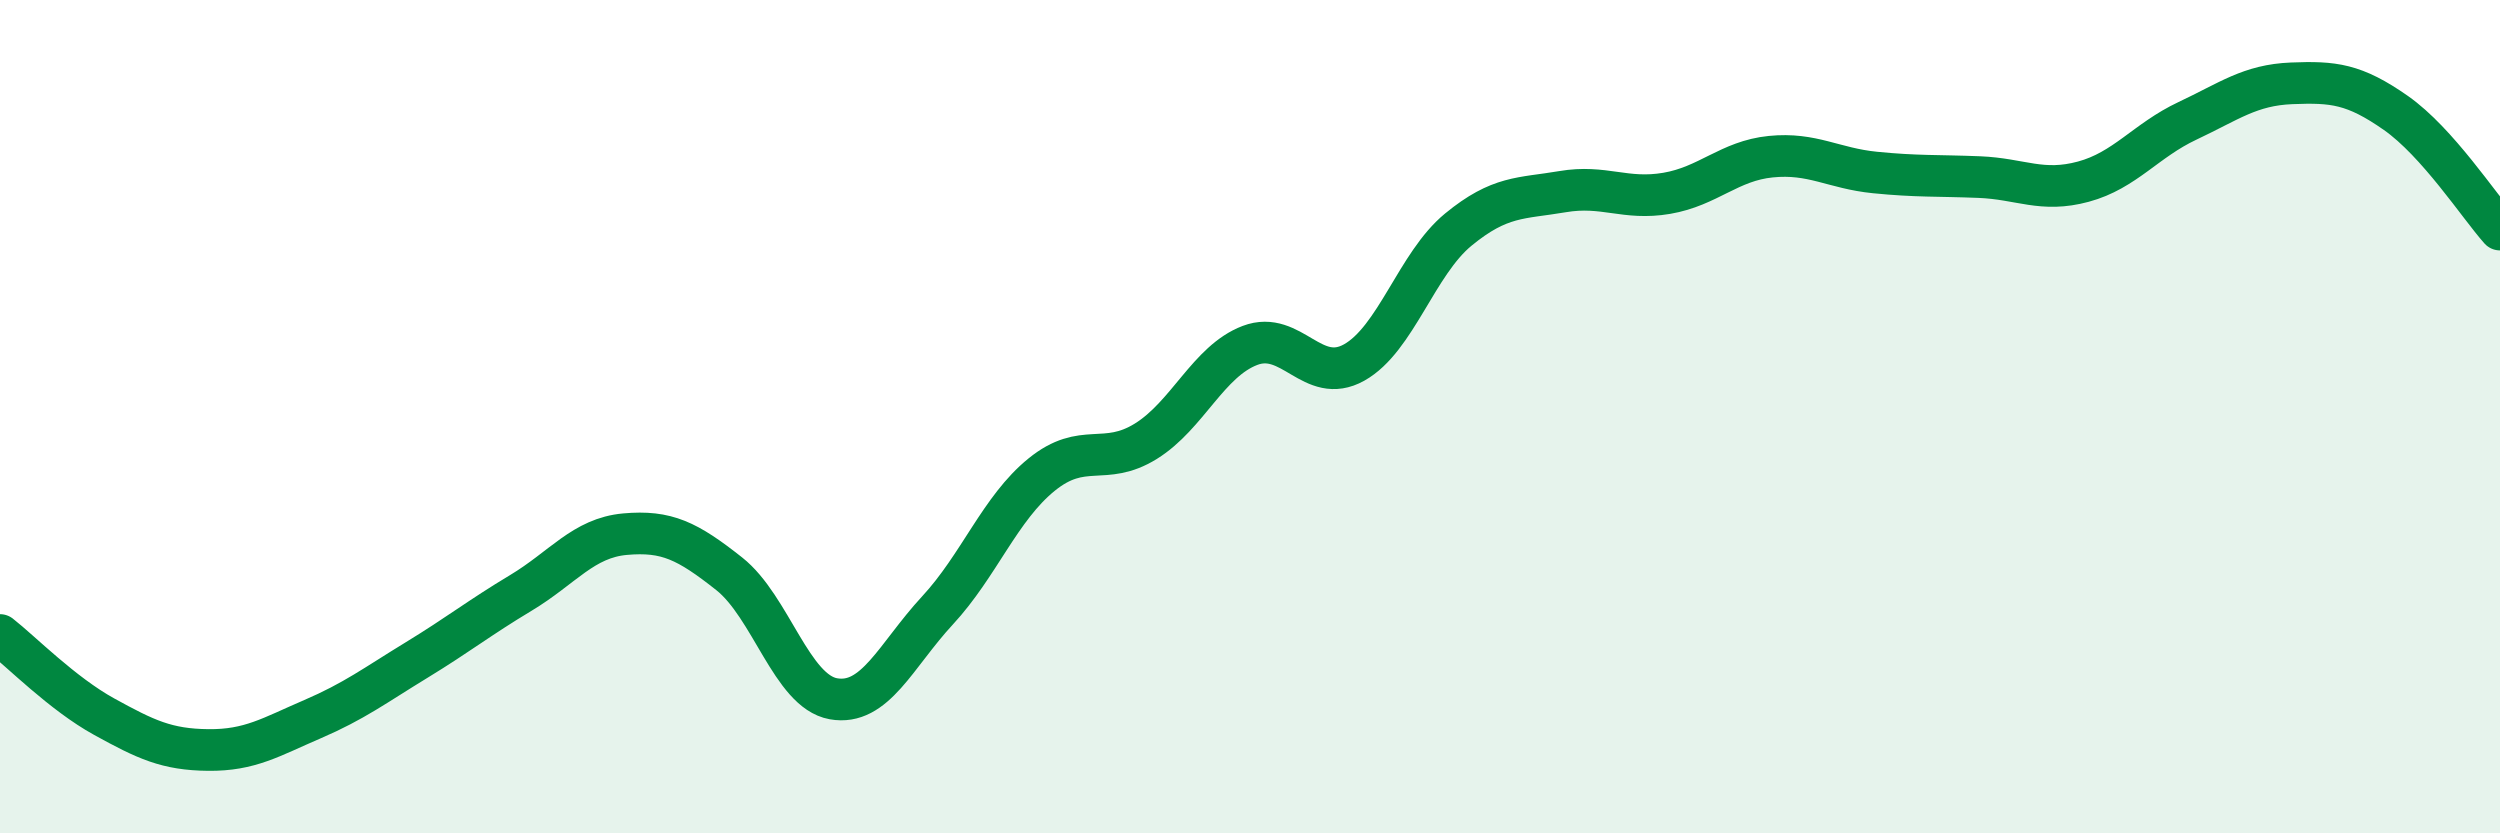 
    <svg width="60" height="20" viewBox="0 0 60 20" xmlns="http://www.w3.org/2000/svg">
      <path
        d="M 0,15.24 C 0.5,15.63 1.5,16.65 2.5,17.2 C 3.5,17.75 4,17.99 5,18 C 6,18.01 6.5,17.69 7.5,17.26 C 8.5,16.83 9,16.45 10,15.84 C 11,15.23 11.5,14.83 12.5,14.23 C 13.5,13.63 14,12.91 15,12.82 C 16,12.73 16.5,12.98 17.5,13.77 C 18.5,14.56 19,16.59 20,16.77 C 21,16.95 21.5,15.73 22.5,14.65 C 23.5,13.57 24,12.2 25,11.39 C 26,10.58 26.5,11.21 27.5,10.59 C 28.5,9.97 29,8.67 30,8.29 C 31,7.91 31.5,9.26 32.5,8.7 C 33.5,8.14 34,6.33 35,5.51 C 36,4.69 36.5,4.77 37.5,4.6 C 38.5,4.43 39,4.81 40,4.64 C 41,4.47 41.5,3.86 42.5,3.76 C 43.5,3.66 44,4.04 45,4.14 C 46,4.24 46.5,4.21 47.5,4.25 C 48.5,4.29 49,4.63 50,4.36 C 51,4.09 51.5,3.37 52.5,2.9 C 53.5,2.43 54,2.04 55,2 C 56,1.96 56.5,2.01 57.5,2.71 C 58.5,3.41 59.5,4.95 60,5.51L60 20L0 20Z"
        fill="#008740"
        opacity="0.1"
        stroke-linecap="round"
        stroke-linejoin="round"
      />
      <path
        d="M 0,15.24 C 0.5,15.63 1.5,16.65 2.5,17.2 C 3.5,17.75 4,17.99 5,18 C 6,18.01 6.5,17.69 7.5,17.26 C 8.5,16.83 9,16.45 10,15.84 C 11,15.23 11.5,14.83 12.5,14.23 C 13.5,13.63 14,12.91 15,12.82 C 16,12.73 16.5,12.98 17.5,13.77 C 18.5,14.56 19,16.59 20,16.77 C 21,16.95 21.5,15.73 22.5,14.65 C 23.5,13.57 24,12.2 25,11.39 C 26,10.58 26.5,11.21 27.5,10.59 C 28.5,9.97 29,8.67 30,8.29 C 31,7.91 31.5,9.26 32.5,8.7 C 33.5,8.14 34,6.33 35,5.51 C 36,4.69 36.5,4.77 37.5,4.6 C 38.5,4.43 39,4.81 40,4.64 C 41,4.47 41.5,3.86 42.5,3.76 C 43.5,3.66 44,4.04 45,4.14 C 46,4.24 46.5,4.21 47.5,4.25 C 48.5,4.29 49,4.63 50,4.36 C 51,4.09 51.5,3.37 52.5,2.9 C 53.5,2.43 54,2.04 55,2 C 56,1.96 56.5,2.01 57.5,2.71 C 58.5,3.41 59.5,4.95 60,5.51"
        stroke="#008740"
        stroke-width="1"
        fill="none"
        stroke-linecap="round"
        stroke-linejoin="round"
      />
    </svg>
  
